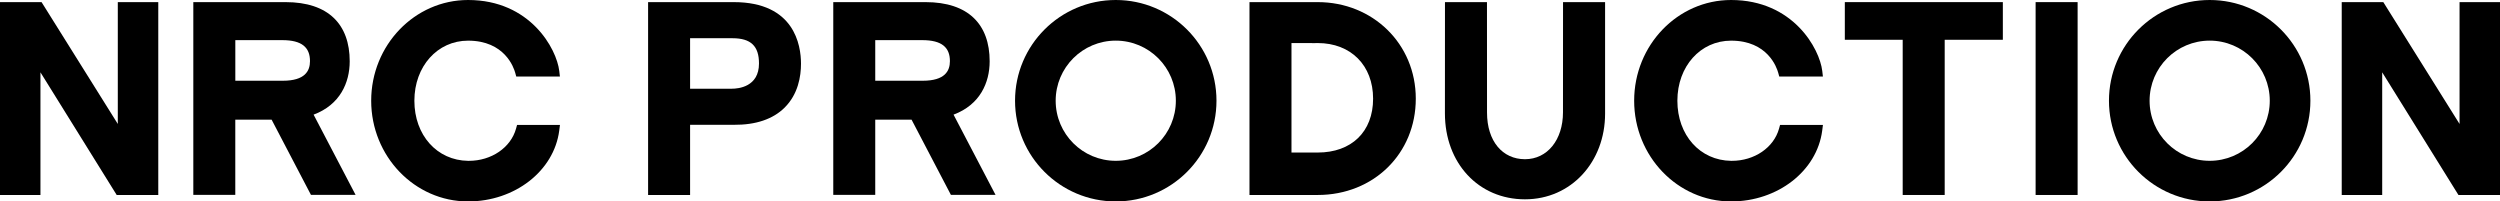 <?xml version="1.0" encoding="UTF-8"?><svg id="_レイヤー_2" xmlns="http://www.w3.org/2000/svg" viewBox="0 0 967.3 77.94"><defs><style>.cls-1{fill:#000;stroke-width:0px;}</style></defs><g id="_レイヤー_1-2"><path class="cls-1" d="M200.06,48.34l-.39,1.42c-2.04,7.37-9.53,12.47-18.27,12.47-.09,0-.18,0-.26,0-12.06-.15-20.81-9.93-20.81-23.25s8.93-23.25,20.78-23.25c14.15,0,17.68,10.38,18.25,12.46l.39,1.43h16.89l-.25-2.15C215.38,18.85,205.12,0,181.11,0,160.44,0,143.62,17.48,143.62,38.97s16.82,38.97,37.49,38.97c18.08,0,33.24-11.79,35.27-27.42l.28-2.18h-16.6Z"/><path class="cls-1" d="M688.74,48.34l-.39,1.42c-2.04,7.37-9.53,12.47-18.27,12.47-.09,0-.18,0-.26,0-12.06-.15-20.81-9.93-20.81-23.25s8.93-23.25,20.78-23.25c14.15,0,17.68,10.38,18.25,12.46l.39,1.43h16.89l-.25-2.15C704.06,18.85,693.79,0,669.78,0c-20.67,0-37.49,17.48-37.49,38.97s16.82,38.97,37.49,38.97c18.08,0,33.24-11.79,35.27-27.42l.28-2.18h-16.6Z"/><path class="cls-1" d="M431.71,0c-21.52,0-38.97,17.45-38.97,38.97s17.45,38.97,38.97,38.97,38.97-17.45,38.97-38.97S453.24,0,431.71,0ZM431.71,62.22c-12.84,0-23.25-10.41-23.25-23.25s10.41-23.25,23.25-23.25,23.25,10.41,23.25,23.25-10.41,23.25-23.25,23.25Z"/><path class="cls-1" d="M854.97,0c-21.52,0-38.97,17.45-38.97,38.97s17.45,38.97,38.97,38.97,38.97-17.45,38.97-38.97S876.49,0,854.97,0ZM854.97,62.22c-12.84,0-23.25-10.41-23.25-23.25s10.41-23.25,23.25-23.25,23.25,10.41,23.25,23.25-10.41,23.25-23.25,23.25Z"/><polygon class="cls-1" points="45.58 .82 45.58 47.96 16.08 .82 0 .82 0 75.44 15.65 75.44 15.65 27.98 45.15 75.44 61.24 75.44 61.24 .82 45.58 .82"/><polygon class="cls-1" points="951.65 .82 951.65 47.96 922.15 .82 906.06 .82 906.06 75.44 921.72 75.44 921.72 27.98 951.22 75.44 967.3 75.44 967.3 .82 951.65 .82"/><path class="cls-1" d="M283.91.82h-33.15v74.62h16.25v-27.15h16.89c8.56.07,15.21-2.2,19.7-6.67,5.23-5.2,6.32-12.1,6.32-16.97,0-7.17-2.53-23.83-26.01-23.83ZM293.67,24.56c0,9.06-8,9.76-10.46,9.76h-16.2V14.79h16.4c7.09,0,10.26,3.01,10.26,9.76Z"/><rect class="cls-1" x="787.62" y=".82" width="16.25" height="74.62"/><path class="cls-1" d="M509.86.82h-26.41v74.62h26.41c21.63,0,37.94-16.02,37.94-37.26S531.14.82,509.86.82ZM509.86,16.66c12.81,0,21.42,8.65,21.42,21.52s-8.41,20.84-21.42,20.84h-10.16V16.66h7.94v.04l2.22-.04Z"/><polygon class="cls-1" points="713.8 .82 713.8 15.39 736.19 15.39 736.19 75.44 752.44 75.44 752.44 15.39 774.94 15.39 774.94 .82 713.8 .82"/><path class="cls-1" d="M121.35,44.35c10.24-3.82,13.96-12.39,13.96-20.64,0-14.28-8.26-22.89-24.8-22.89h-35.71v74.59h16.24v-29.12h14.05l15.23,29.12h17.27l-16.25-31.05ZM91.05,31.24v-15.71h18.18c7.61,0,10.71,2.84,10.71,8.13,0,3.75-1.89,7.58-10.51,7.58h-18.38Z"/><path class="cls-1" d="M368.96,44.35c10.24-3.82,13.96-12.39,13.96-20.64,0-14.28-8.26-22.89-24.8-22.89h-35.71v74.59h16.24v-29.12h14.05l15.23,29.12h17.27l-16.25-31.05ZM338.65,31.24v-15.71h18.18c7.61,0,10.71,2.84,10.71,8.13,0,3.75-1.89,7.58-10.51,7.58h-18.38Z"/><path class="cls-1" d="M604.77.82s-.02,33.85-.02,42.62c0,10.69-6.05,18.16-14.71,18.16s-14.68-6.92-14.68-18.05c0-8.38-.02-42.73-.02-42.73h-16.25s-.02,27.55-.02,43.06c0,19.26,13.02,33.24,30.97,33.24s31-14.55,31-33.13V.82s-16.27,0-16.27,0Z"/></g></svg>